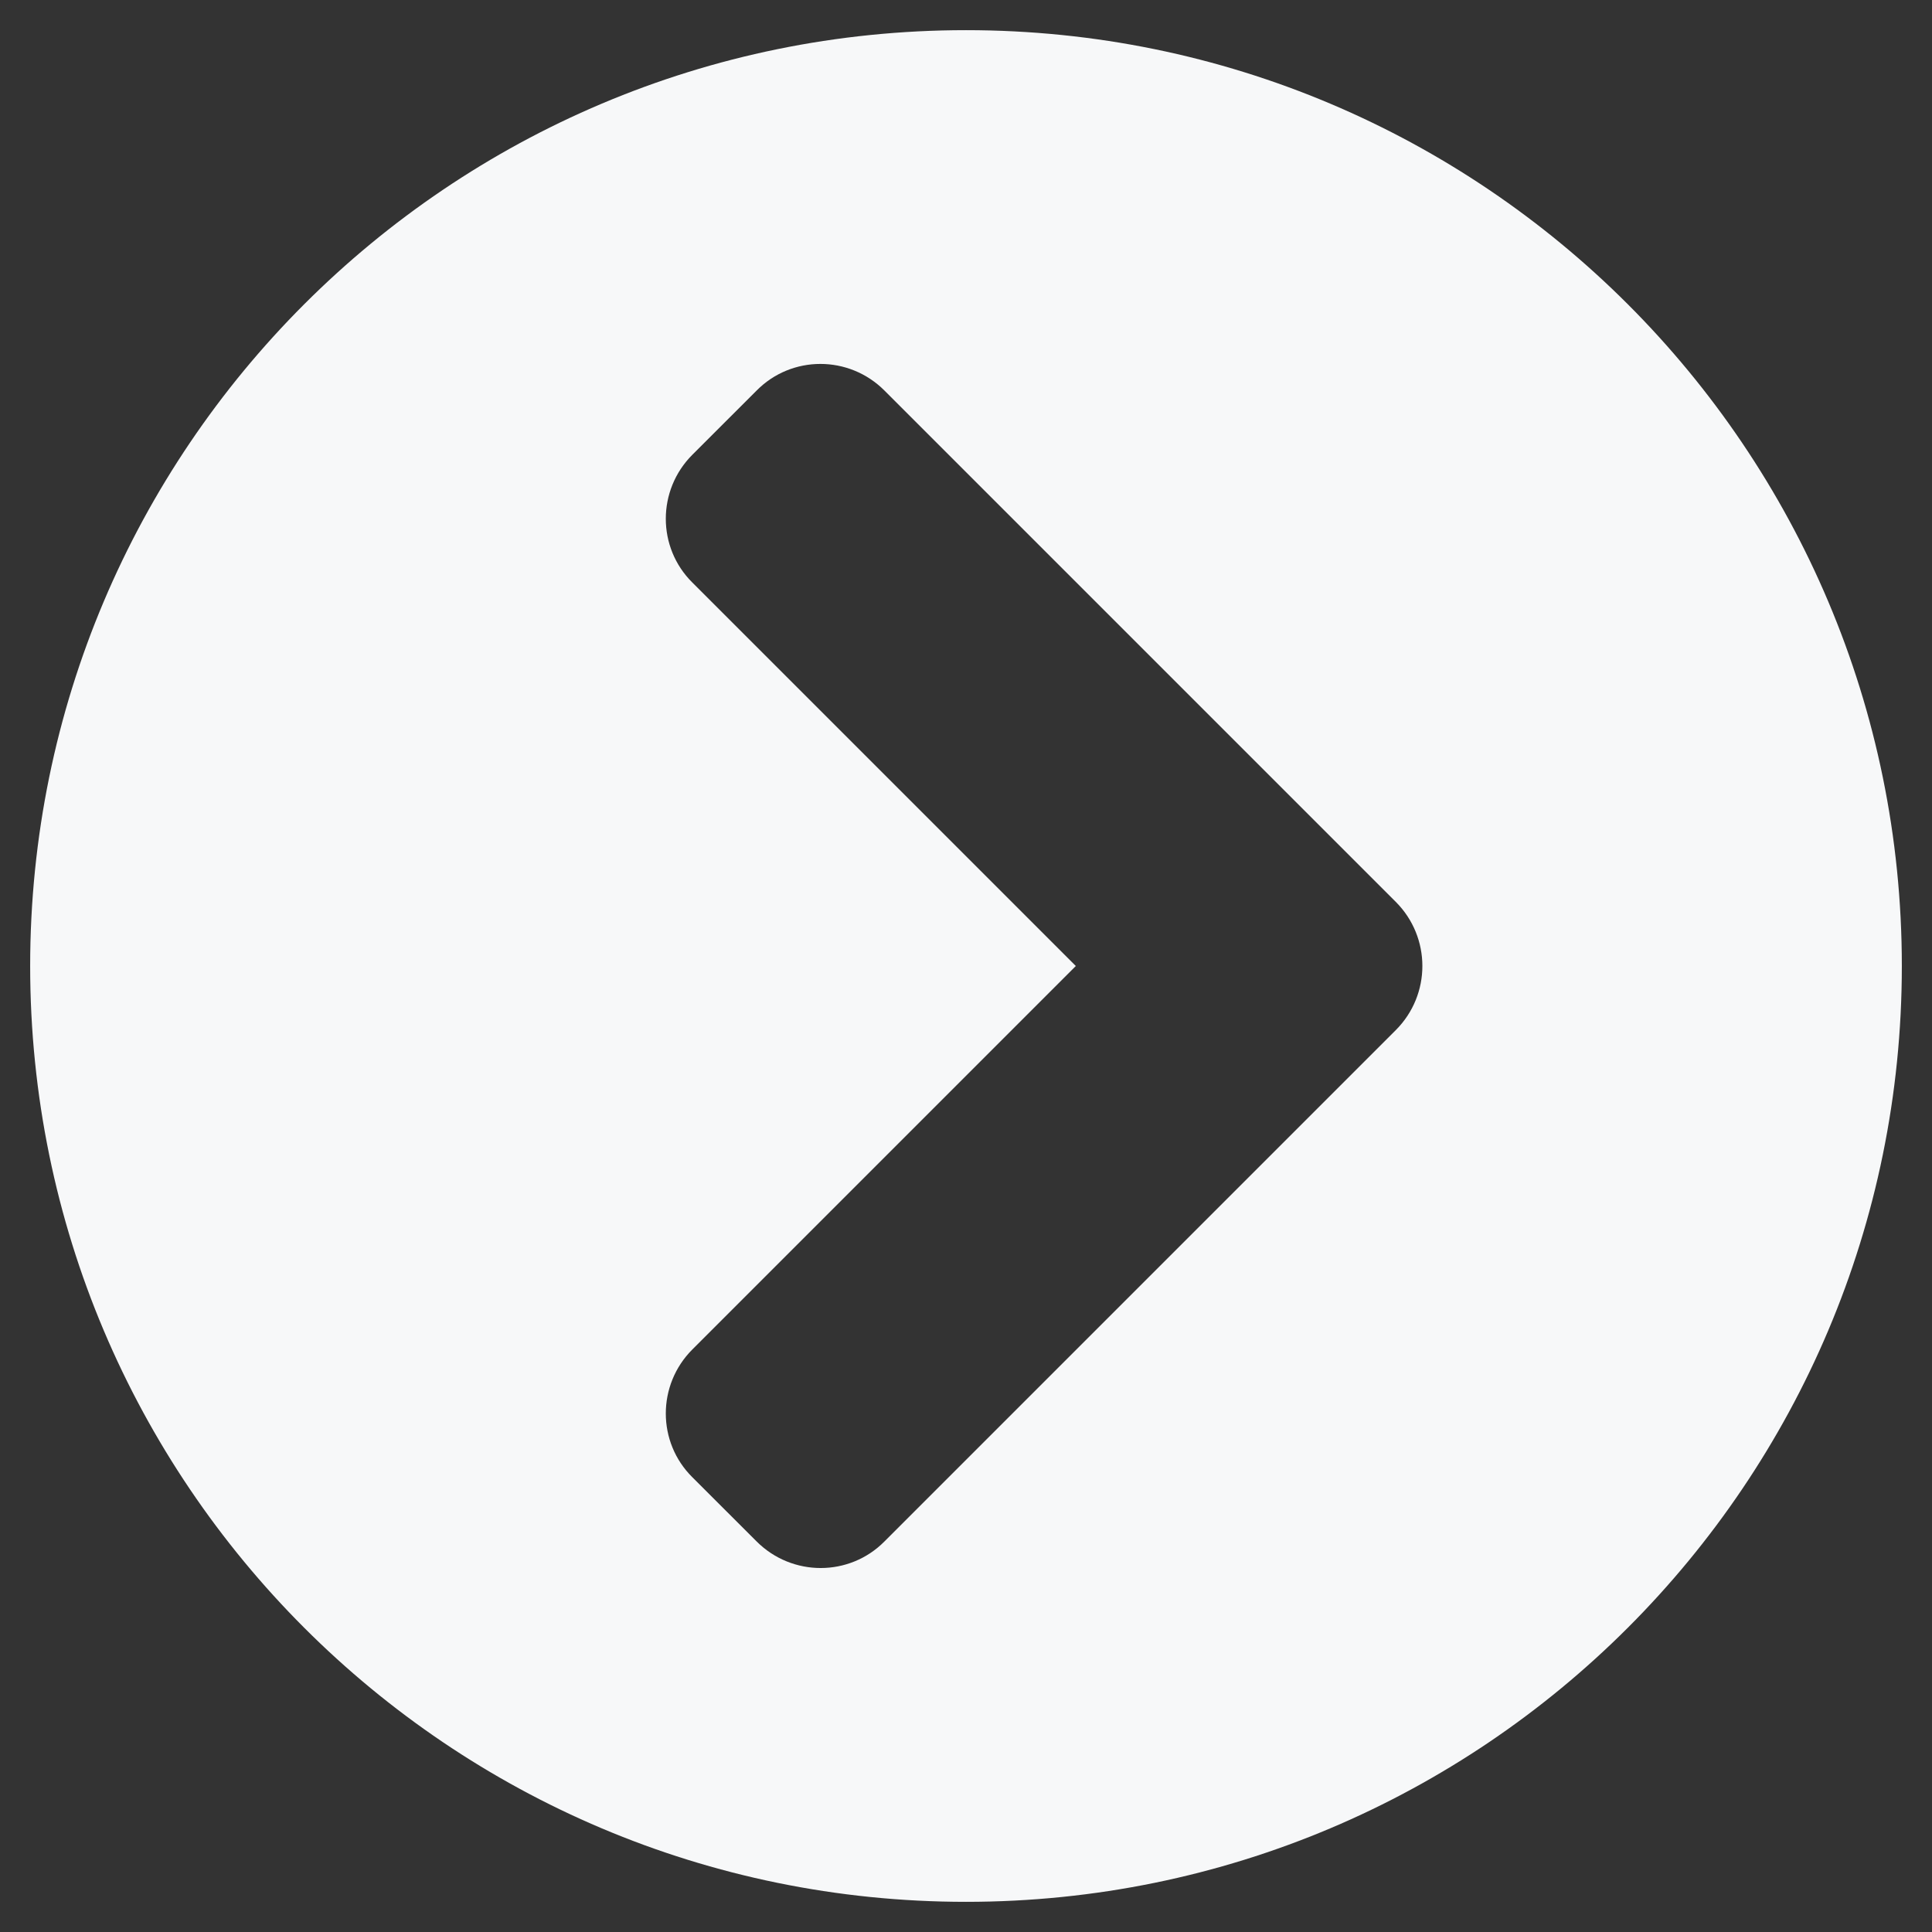 <svg width="31" height="31" viewBox="0 0 31 31" fill="none" xmlns="http://www.w3.org/2000/svg">
<rect x="0" y="0" width="31" height="31" fill="#333333" stroke="none"/>
<g clip-path="url(#clip0_187_20)">
<path d="M15.5 0.484C23.795 0.484 30.516 7.205 30.516 15.5C30.516 23.795 23.795 30.516 15.5 30.516C7.205 30.516 0.484 23.795 0.484 15.5C0.484 7.205 7.205 0.484 15.5 0.484ZM22.396 14.471L14.192 6.267C13.623 5.697 12.703 5.697 12.14 6.267L11.11 7.296C10.541 7.865 10.541 8.785 11.11 9.348L17.262 15.5L11.11 21.652C10.541 22.221 10.541 23.141 11.11 23.704L12.14 24.733C12.709 25.302 13.629 25.302 14.192 24.733L22.396 16.529C22.965 15.96 22.965 15.04 22.396 14.471Z" fill="#F7F8F9"/>
</g>
<defs>
<clipPath id="clip0_187_20">
<rect width="31" height="31" fill="white"/>
</clipPath>
</defs>
</svg>
